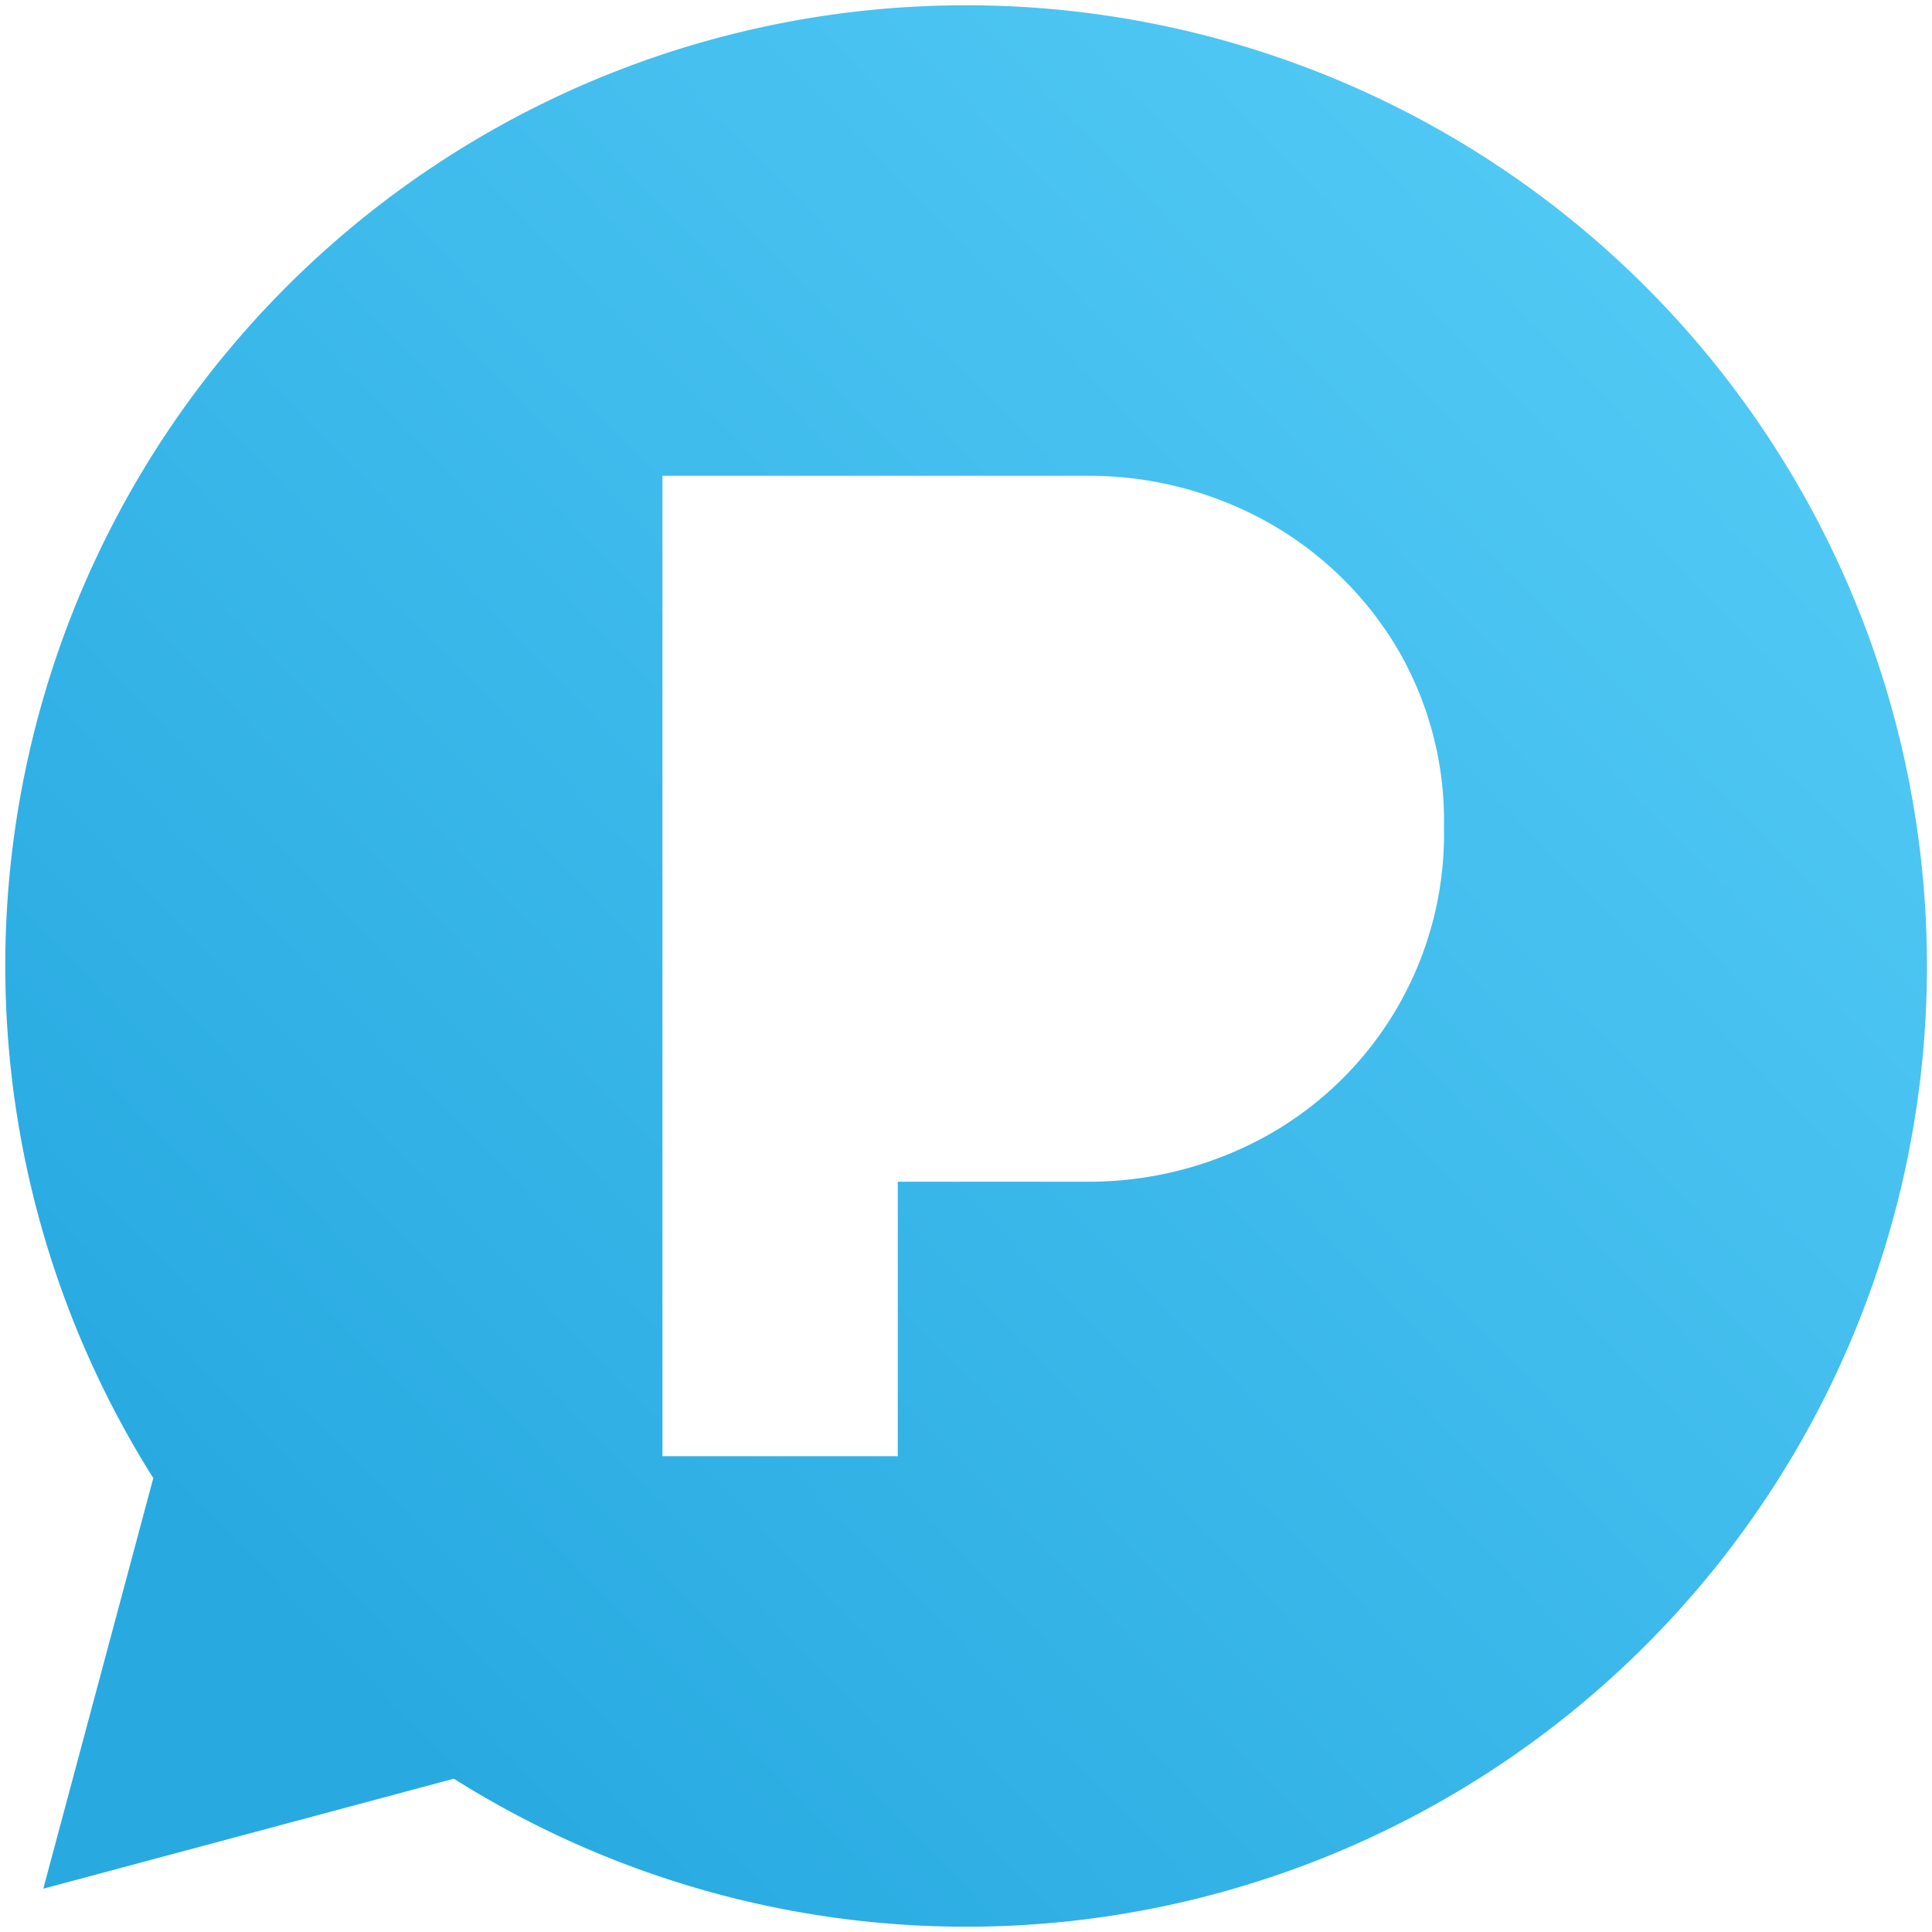 <svg xmlns="http://www.w3.org/2000/svg" width="183" height="183" viewBox="0 0 183 183">
    <defs>
        <linearGradient id="yhu0gxwwma" x1=".846" y1=".157" x2=".145" y2=".833" gradientUnits="objectBoundingBox">
            <stop offset="0" stop-color="#50c8f4"/>
            <stop offset="1" stop-color="#28aae1"/>
        </linearGradient>
    </defs>
    <path d="M62.248 44.568h39.934a34.831 34.831 0 0 1 17.118 4.244 33.127 33.127 0 0 1 12.33 11.742 32.2 32.2 0 0 1 4.644 17.31 32.723 32.723 0 0 1-16.974 29.321 34.812 34.812 0 0 1-17.115 4.246H84.537v26H62.248zM91 0a90.983 90.983 0 0 0-76.98 139.507L3.6 178.4l38.893-10.42A91 91 0 1 0 91 0z" transform="translate(.5 .5)" style="stroke:transparent;stroke-miterlimit:10;fill:url(#yhu0gxwwma)"/>
</svg>
